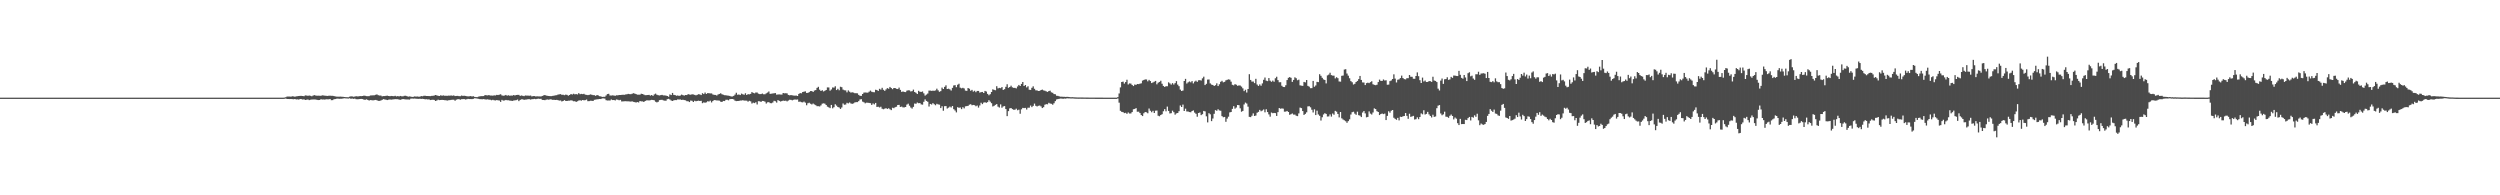 <?xml version="1.0" encoding="UTF-8"?>
<svg xmlns="http://www.w3.org/2000/svg" width="1920" height="150">
  <path d="M0 75.000h1v1.000H0zM1 75.000h1v1.000H1zM2 75.000h1v1.000H2zM3 75.000h1v1.000H3zM4 75.000h1v1.000H4zM5 75.000h1v1.000H5zM6 75.000h1v1.000H6zM7 75.000h1v1.000H7zM8 75.000h1v1.000H8zM9 75.000h1v1.000H9zM10 75.000h1v1.000H10zM11 75.000h1v1.000H11zM12 75.000h1v1.000H12zM13 75.000h1v1.000H13zM14 75.000h1v1.000H14zM15 75.000h1v1.000H15zM16 75.000h1v1.000H16zM17 75.000h1v1.000H17zM18 75.000h1v1.000H18zM19 75.000h1v1.000H19zM20 75.000h1v1.000H20zM21 75.000h1v1.000H21zM22 75.000h1v1.000H22zM23 75.000h1v1.000H23zM24 75.000h1v1.000H24zM25 75.000h1v1.000H25zM26 75.000h1v1.000H26zM27 75.000h1v1.000H27zM28 75.000h1v1.000H28zM29 75.000h1v1.000H29zM30 75.000h1v1.000H30zM31 75.000h1v1.000H31zM32 75.000h1v1.000H32zM33 75.000h1v1.000H33zM34 75.000h1v1.000H34zM35 75.000h1v1.000H35zM36 75.000h1v1.000H36zM37 75.000h1v1.000H37zM38 75.000h1v1.000H38zM39 75.000h1v1.000H39zM40 75.000h1v1.000H40zM41 75.000h1v1.000H41zM42 75.000h1v1.000H42zM43 75.000h1v1.000H43zM44 75.000h1v1.000H44zM45 75.000h1v1.000H45zM46 75.000h1v1.000H46zM47 75.000h1v1.000H47zM48 75.000h1v1.000H48zM49 75.000h1v1.000H49zM50 75.000h1v1.000H50zM51 75.000h1v1.000H51zM52 75.000h1v1.000H52zM53 75.000h1v1.000H53zM54 75.000h1v1.000H54zM55 75.000h1v1.000H55zM56 75.000h1v1.000H56zM57 75.000h1v1.000H57zM58 75.000h1v1.000H58zM59 75.000h1v1.000H59zM60 75.000h1v1.000H60zM61 75.000h1v1.000H61zM62 75.000h1v1.000H62zM63 75.000h1v1.000H63zM64 75.000h1v1.000H64zM65 75.000h1v1.000H65zM66 75.000h1v1.000H66zM67 75.000h1v1.000H67zM68 75.000h1v1.000H68zM69 75.000h1v1.000H69zM70 75.000h1v1.000H70zM71 75.000h1v1.000H71zM72 75.000h1v1.000H72zM73 75.000h1v1.000H73zM74 75.000h1v1.000H74zM75 75.000h1v1.000H75zM76 75.000h1v1.000H76zM77 75.000h1v1.000H77zM78 75.000h1v1.000H78zM79 75.000h1v1.000H79zM80 75.000h1v1.000H80zM81 75.000h1v1.000H81zM82 75.000h1v1.000H82zM83 75.000h1v1.000H83zM84 75.000h1v1.000H84zM85 75.000h1v1.000H85zM86 75.000h1v1.000H86zM87 75.000h1v1.000H87zM88 75.000h1v1.000H88zM89 75.000h1v1.000H89zM90 75.000h1v1.000H90zM91 75.000h1v1.000H91zM92 75.000h1v1.000H92zM93 75.000h1v1.000H93zM94 75.000h1v1.000H94zM95 75.000h1v1.000H95zM96 75.000h1v1.000H96zM97 75.000h1v1.000H97zM98 75.000h1v1.000H98zM99 75.000h1v1.000H99zM100 75.000h1v1.000H100zM101 75.000h1v1.000H101zM102 75.000h1v1.000H102zM103 75.000h1v1.000H103zM104 75.000h1v1.000H104zM105 75.000h1v1.000H105zM106 75.000h1v1.000H106zM107 75.000h1v1.000H107zM108 75.000h1v1.000H108zM109 75.000h1v1.000H109zM110 75.000h1v1.000H110zM111 75.000h1v1.000H111zM112 75.000h1v1.000H112zM113 75.000h1v1.000H113zM114 75.000h1v1.000H114zM115 75.000h1v1.000H115zM116 75.000h1v1.000H116zM117 75.000h1v1.000H117zM118 75.000h1v1.000H118zM119 75.000h1v1.000H119zM120 75.000h1v1.000H120zM121 75.000h1v1.000H121zM122 75.000h1v1.000H122zM123 75.000h1v1.000H123zM124 75.000h1v1.000H124zM125 75.000h1v1.000H125zM126 75.000h1v1.000H126zM127 75.000h1v1.000H127zM128 75.000h1v1.000H128zM129 75.000h1v1.000H129zM130 75.000h1v1.000H130zM131 75.000h1v1.000H131zM132 75.000h1v1.000H132zM133 75.000h1v1.000H133zM134 75.000h1v1.000H134zM135 75.000h1v1.000H135zM136 75.000h1v1.000H136zM137 75.000h1v1.000H137zM138 75.000h1v1.000H138zM139 75.000h1v1.000H139zM140 75.000h1v1.000H140zM141 75.000h1v1.000H141zM142 75.000h1v1.000H142zM143 75.000h1v1.000H143zM144 75.000h1v1.000H144zM145 75.000h1v1.000H145zM146 75.000h1v1.000H146zM147 75.000h1v1.000H147zM148 75.000h1v1.000H148zM149 75.000h1v1.000H149zM150 75.000h1v1.000H150zM151 75.000h1v1.000H151zM152 75.000h1v1.000H152zM153 75.000h1v1.000H153zM154 75.000h1v1.000H154zM155 75.000h1v1.000H155zM156 75.000h1v1.000H156zM157 75.000h1v1.000H157zM158 75.000h1v1.000H158zM159 75.000h1v1.000H159zM160 75.000h1v1.000H160zM161 75.000h1v1.000H161zM162 75.000h1v1.000H162zM163 75.000h1v1.000H163zM164 75.000h1v1.000H164zM165 75.000h1v1.000H165zM166 75.000h1v1.000H166zM167 75.000h1v1.000H167zM168 75.000h1v1.000H168zM169 75.000h1v1.000H169zM170 75.000h1v1.000H170zM171 75.000h1v1.000H171zM172 75.000h1v1.000H172zM173 75.000h1v1.000H173zM174 75.000h1v1.000H174zM175 75.000h1v1.000H175zM176 75.000h1v1.000H176zM177 75.000h1v1.000H177zM178 75.000h1v1.000H178zM179 75.000h1v1.000H179zM180 75.000h1v1.000H180zM181 75.000h1v1.000H181zM182 75.000h1v1.000H182zM183 75.000h1v1.000H183zM184 75.000h1v1.000H184zM185 75.000h1v1.000H185zM186 75.000h1v1.000H186zM187 75.000h1v1.000H187zM188 75.000h1v1.000H188zM189 75.000h1v1.000H189zM190 75.000h1v1.000H190zM191 75.000h1v1.000H191zM192 75.000h1v1.000H192zM193 75.000h1v1.000H193zM194 75.000h1v1.000H194zM195 75.000h1v1.000H195zM196 75.000h1v1.000H196zM197 75.000h1v1.000H197zM198 75.000h1v1.000H198zM199 75.000h1v1.000H199zM200 75.000h1v1.000H200zM201 75.000h1v1.000H201zM202 75.000h1v1.000H202zM203 75.000h1v1.000H203zM204 75.000h1v1.000H204zM205 75.000h1v1.000H205zM206 75.000h1v1.000H206zM207 75.000h1v1.000H207zM208 75.000h1v1.000H208zM209 75.000h1v1.000H209zM210 75.000h1v1.000H210zM211 75.000h1v1.000H211zM212 75.000h1v1.000H212zM213 75.000h1v1.000H213zM214 75.000h1v1.000H214zM215 75.000h1v1.000H215zM216 75.000h1v1.000H216zM217 74.986h1v1.000H217zM218 74.900h1v1.000H218zM219 74.665h1v1.000H219zM220 74.128h1v1.915H220zM221 74.121h1v1.904H221zM222 74.146h1v1.931H222zM223 74.265h1v1.745H223zM224 73.941h1v2.197H224zM225 74.024h1v2.231H225zM226 74.270h1v1.784H226zM227 73.997h1v2.379H227zM228 73.905h1v2.395H228zM229 73.709h1v2.763H229zM230 73.609h1v2.447H230zM231 73.611h1v2.507H231zM232 73.712h1v2.708H232zM233 73.887h1v2.401H233zM234 73.246h1v3.558H234zM235 73.385h1v3.187H235zM236 73.553h1v2.812H236zM237 73.350h1v3.552H237zM238 73.579h1v3.017H238zM239 73.908h1v2.525H239zM240 73.380h1v3.017H240zM241 73.075h1v3.339H241zM242 73.380h1v3.042H242zM243 73.547h1v3.168H243zM244 73.466h1v3.387H244zM245 73.509h1v3.308H245zM246 73.567h1v2.624H246zM247 73.207h1v3.251H247zM248 73.316h1v3.050H248zM249 73.453h1v3.021H249zM250 73.569h1v2.649H250zM251 73.684h1v2.614H251zM252 73.540h1v2.731H252zM253 73.498h1v2.554H253zM254 73.550h1v3.407H254zM255 73.553h1v3.345H255zM256 73.755h1v2.458H256zM257 74.058h1v2.013H257zM258 74.182h1v1.623H258zM259 74.262h1v1.452H259zM260 74.231h1v1.636H260zM261 74.196h1v1.615H261zM262 74.268h1v1.565H262zM263 74.357h1v1.268H263zM264 74.490h1v1.000H264zM265 74.593h1v1.000H265zM266 74.645h1v1.000H266zM267 74.713h1v1.000H267zM268 74.243h1v1.241H268zM269 73.984h1v1.913H269zM270 74.026h1v1.624H270zM271 74.273h1v1.645H271zM272 74.153h1v1.577H272zM273 73.900h1v2.297H273zM274 74.010h1v2.231H274zM275 73.986h1v2.178H275zM276 73.770h1v2.271H276zM277 73.850h1v2.105H277zM278 73.729h1v2.342H278zM279 73.402h1v3.139H279zM280 73.565h1v3.066H280zM281 73.840h1v2.462H281zM282 73.875h1v2.860H282zM283 73.807h1v3.396H283zM284 73.298h1v3.534H284zM285 73.283h1v3.682H285zM286 73.223h1v3.892H286zM287 73.147h1v3.768H287zM288 72.788h1v3.979H288zM289 72.516h1v4.502H289zM290 73.115h1v4.369H290zM291 73.350h1v4.136H291zM292 73.368h1v3.851H292zM293 73.970h1v2.723H293zM294 73.781h1v2.376H294zM295 73.795h1v2.601H295zM296 73.577h1v3.041H296zM297 73.462h1v3.372H297zM298 73.719h1v2.833H298zM299 73.897h1v2.473H299zM300 73.670h1v2.880H300zM301 73.785h1v2.598H301zM302 73.879h1v2.389H302zM303 73.564h1v2.567H303zM304 74.009h1v2.181H304zM305 73.757h1v2.406H305zM306 74.045h1v2.436H306zM307 73.695h1v2.938H307zM308 73.948h1v2.377H308zM309 73.973h1v2.063H309zM310 73.590h1v2.659H310zM311 73.519h1v2.834H311zM312 73.805h1v2.590H312zM313 74.245h1v2.156H313zM314 74.052h1v2.439H314zM315 74.206h1v1.563H315zM316 74.463h1v1.196H316zM317 74.350h1v1.408H317zM318 74.012h1v1.679H318zM319 74.191h1v1.651H319zM320 74.070h1v1.791H320zM321 74.228h1v1.701H321zM322 74.236h1v1.607H322zM323 73.785h1v2.219H323zM324 73.936h1v1.959H324zM325 73.579h1v2.474H325zM326 73.537h1v2.736H326zM327 73.705h1v2.458H327zM328 73.731h1v2.658H328zM329 73.763h1v2.516H329zM330 73.855h1v3.001H330zM331 73.637h1v3.054H331zM332 73.566h1v3.047H332zM333 73.345h1v3.401H333zM334 72.960h1v4.583H334zM335 73.253h1v3.917H335zM336 73.552h1v3.013H336zM337 73.738h1v3.171H337zM338 73.156h1v3.650H338zM339 73.518h1v3.158H339zM340 73.246h1v3.558H340zM341 73.504h1v3.454H341zM342 73.524h1v3.500H342zM343 73.554h1v3.727H343zM344 73.440h1v3.540H344zM345 73.470h1v3.456H345zM346 73.312h1v3.369H346zM347 73.522h1v3.054H347zM348 73.259h1v3.336H348zM349 73.793h1v3.555H349zM350 73.657h1v2.865H350zM351 73.623h1v2.625H351zM352 73.818h1v2.310H352zM353 73.878h1v2.741H353zM354 73.374h1v2.835H354zM355 73.647h1v2.493H355zM356 73.531h1v2.577H356zM357 73.683h1v2.757H357zM358 73.883h1v2.375H358zM359 74.025h1v1.905H359zM360 73.908h1v2.156H360zM361 73.773h1v2.333H361zM362 74.066h1v2.072H362zM363 73.893h1v2.039H363zM364 74.396h1v1.073H364zM365 74.523h1v1.000H365zM366 74.585h1v1.121H366zM367 74.194h1v1.681H367zM368 73.994h1v2.159H368zM369 73.836h1v2.368H369zM370 73.809h1v2.422H370zM371 73.798h1v2.299H371zM372 73.028h1v3.298H372zM373 73.150h1v3.283H373zM374 73.279h1v3.008H374zM375 73.034h1v3.487H375zM376 73.393h1v3.218H376zM377 73.348h1v3.660H377zM378 73.490h1v3.143H378zM379 73.223h1v3.776H379zM380 73.297h1v3.859H380zM381 72.879h1v3.996H381zM382 72.995h1v4.078H382zM383 72.705h1v4.496H383zM384 72.392h1v5.832H384zM385 73.246h1v3.476H385zM386 73.505h1v3.734H386zM387 73.345h1v3.815H387zM388 72.924h1v3.804H388zM389 73.475h1v3.519H389zM390 73.154h1v3.851H390zM391 73.528h1v3.725H391zM392 73.354h1v4.013H392zM393 73.439h1v4.059H393zM394 73.036h1v4.179H394zM395 73.324h1v3.746H395zM396 72.968h1v3.942H396zM397 72.883h1v3.539H397zM398 72.838h1v4.836H398zM399 73.645h1v3.084H399zM400 73.341h1v2.970H400zM401 73.598h1v2.687H401zM402 73.832h1v2.853H402zM403 73.320h1v3.182H403zM404 73.401h1v3.028H404zM405 73.426h1v2.755H405zM406 73.539h1v2.630H406zM407 73.356h1v3.116H407zM408 74.044h1v2.145H408zM409 73.780h1v2.336H409zM410 73.756h1v2.188H410zM411 74.080h1v2.111H411zM412 73.941h1v2.013H412zM413 74.056h1v1.726H413zM414 74.041h1v1.887H414zM415 74.087h1v1.771H415zM416 73.660h1v3.082H416zM417 73.284h1v3.504H417zM418 72.976h1v3.957H418zM419 73.437h1v3.106H419zM420 73.550h1v2.857H420zM421 73.709h1v2.866H421zM422 73.819h1v2.438H422zM423 73.841h1v2.529H423zM424 73.607h1v3.086H424zM425 73.495h1v3.160H425zM426 73.202h1v3.588H426zM427 73.123h1v3.577H427zM428 72.633h1v4.266H428zM429 72.424h1v4.836H429zM430 72.287h1v4.877H430zM431 72.786h1v5.160H431zM432 72.772h1v4.806H432zM433 73.097h1v3.808H433zM434 72.663h1v4.845H434zM435 72.876h1v4.675H435zM436 73.451h1v3.859H436zM437 72.949h1v4.363H437zM438 72.169h1v4.848H438zM439 72.614h1v4.630H439zM440 72.011h1v5.773H440zM441 72.439h1v5.299H441zM442 72.258h1v6.046H442zM443 72.548h1v5.241H443zM444 71.518h1v5.702H444zM445 72.349h1v4.646H445zM446 72.107h1v5.181H446zM447 72.288h1v4.525H447zM448 72.029h1v5.024H448zM449 72.694h1v4.218H449zM450 72.849h1v3.612H450zM451 73.082h1v4.616H451zM452 72.872h1v4.805H452zM453 72.502h1v4.851H453zM454 72.770h1v4.656H454zM455 73.079h1v4.482H455zM456 73.122h1v3.523H456zM457 73.619h1v2.857H457zM458 72.983h1v3.307H458zM459 73.302h1v2.891H459zM460 73.864h1v2.189H460zM461 74.055h1v2.022H461zM462 74.454h1v1.106H462zM463 74.363h1v1.201H463zM464 74.350h1v1.381H464zM465 73.336h1v3.633H465zM466 72.222h1v5.010H466zM467 72.058h1v5.100H467zM468 73.312h1v3.902H468zM469 73.352h1v3.032H469zM470 73.222h1v3.636H470zM471 73.352h1v3.426H471zM472 73.553h1v3.606H472zM473 73.172h1v3.192H473zM474 73.212h1v3.390H474zM475 72.951h1v4.037H475zM476 72.974h1v3.702H476zM477 72.853h1v5.078H477zM478 72.778h1v5.100H478zM479 72.797h1v4.969H479zM480 72.573h1v5.173H480zM481 72.390h1v5.420H481zM482 72.099h1v5.728H482zM483 72.319h1v5.620H483zM484 72.332h1v5.714H484zM485 71.994h1v5.822H485zM486 71.587h1v6.631H486zM487 71.889h1v6.542H487zM488 72.228h1v6.530H488zM489 72.714h1v5.664H489zM490 72.726h1v5.969H490zM491 72.693h1v4.897H491zM492 71.974h1v5.909H492zM493 72.192h1v5.698H493zM494 72.678h1v5.654H494zM495 73.109h1v4.434H495zM496 73.059h1v4.025H496zM497 72.939h1v4.106H497zM498 72.860h1v4.307H498zM499 73.415h1v3.550H499zM500 72.950h1v3.741H500zM501 73.625h1v3.188H501zM502 72.521h1v4.526H502zM503 71.867h1v6.264H503zM504 72.779h1v5.851H504zM505 73.132h1v5.048H505zM506 73.292h1v3.587H506zM507 73.082h1v3.636H507zM508 72.862h1v3.798H508zM509 73.268h1v3.860H509zM510 73.278h1v4.027H510zM511 73.437h1v3.927H511zM512 73.728h1v2.481H512zM513 74.279h1v1.579H513zM514 72.515h1v3.911H514zM515 72.992h1v4.197H515zM516 71.373h1v6.183H516zM517 72.881h1v4.169H517zM518 73.018h1v3.850H518zM519 73.535h1v3.369H519zM520 73.296h1v3.046H520zM521 73.616h1v2.844H521zM522 73.364h1v3.021H522zM523 72.669h1v4.101H523zM524 73.039h1v3.537H524zM525 73.412h1v3.455H525zM526 72.947h1v4.122H526zM527 73.013h1v4.696H527zM528 72.278h1v5.491H528zM529 72.617h1v5.756H529zM530 72.779h1v4.423H530zM531 72.376h1v5.039H531zM532 72.545h1v5.783H532zM533 72.850h1v4.538H533zM534 73.223h1v4.535H534zM535 72.804h1v4.707H535zM536 72.356h1v4.943H536zM537 72.499h1v5.048H537zM538 72.999h1v4.409H538zM539 71.568h1v7.690H539zM540 72.228h1v6.399H540zM541 71.059h1v7.851H541zM542 72.165h1v6.403H542zM543 71.503h1v6.248H543zM544 71.579h1v6.389H544zM545 71.753h1v5.566H545zM546 71.754h1v6.923H546zM547 72.546h1v5.096H547zM548 72.880h1v3.984H548zM549 72.921h1v4.024H549zM550 73.389h1v3.788H550zM551 72.571h1v4.590H551zM552 72.131h1v5.171H552zM553 71.631h1v6.473H553zM554 72.395h1v5.923H554zM555 72.735h1v4.786H555zM556 73.127h1v4.501H556zM557 73.189h1v3.464H557zM558 73.359h1v3.252H558zM559 73.495h1v3.542H559zM560 73.656h1v2.513H560zM561 74.104h1v1.907H561zM562 74.105h1v1.911H562zM563 73.614h1v2.748H563zM564 72.652h1v4.664H564zM565 71.234h1v6.440H565zM566 72.746h1v4.811H566zM567 72.560h1v4.938H567zM568 73.027h1v4.207H568zM569 71.880h1v5.334H569zM570 72.416h1v4.536H570zM571 72.771h1v4.491H571zM572 71.619h1v5.651H572zM573 72.967h1v4.344H573zM574 72.311h1v5.766H574zM575 72.441h1v4.953H575zM576 72.086h1v5.735H576zM577 70.727h1v8.765H577zM578 71.297h1v7.569H578zM579 71.684h1v7.530H579zM580 71.020h1v7.505H580zM581 71.086h1v9.134H581zM582 71.923h1v5.810H582zM583 72.308h1v5.528H583zM584 72.247h1v6.031H584zM585 71.851h1v5.642H585zM586 72.419h1v5.204H586zM587 72.417h1v5.656H587zM588 71.668h1v7.834H588zM589 71.080h1v7.502H589zM590 70.254h1v8.195H590zM591 72.095h1v7.097H591zM592 71.923h1v7.403H592zM593 71.756h1v6.978H593zM594 71.646h1v5.784H594zM595 71.498h1v6.254H595zM596 72.686h1v6.104H596zM597 72.569h1v4.288H597zM598 72.514h1v4.976H598zM599 72.610h1v5.351H599zM600 72.635h1v4.962H600zM601 71.437h1v5.811H601zM602 71.678h1v5.784H602zM603 71.560h1v5.758H603zM604 71.754h1v6.143H604zM605 72.908h1v4.298H605zM606 73.199h1v3.378H606zM607 73.012h1v3.673H607zM608 73.198h1v3.880H608zM609 73.351h1v3.283H609zM610 73.495h1v2.893H610zM611 73.379h1v3.173H611zM612 73.747h1v2.660H612zM613 72.164h1v6.042H613zM614 71.495h1v6.539H614zM615 71.674h1v6.832H615zM616 70.634h1v7.996H616zM617 70.404h1v7.603H617zM618 70.166h1v8.679H618zM619 71.357h1v9.485H619zM620 71.311h1v8.002H620zM621 70.747h1v8.176H621zM622 69.950h1v9.711H622zM623 69.950h1v10.275H623zM624 70.586h1v8.930H624zM625 69.527h1v10.696H625zM626 69.150h1v11.634H626zM627 67.498h1v14.040H627zM628 66.659h1v14.880H628zM629 68.866h1v12.879H629zM630 69.866h1v11.058H630zM631 69.274h1v10.331H631zM632 70.256h1v9.090H632zM633 69.720h1v9.904H633zM634 69.132h1v11.514H634zM635 67.147h1v14.782H635zM636 67.166h1v15.255H636zM637 69.608h1v13.460H637zM638 68.721h1v11.885H638zM639 67.186h1v16.014H639zM640 67.288h1v15.025H640zM641 66.254h1v13.807H641zM642 69.188h1v11.934H642zM643 68.187h1v14.014H643zM644 69.308h1v13.293H644zM645 66.587h1v17.096H645zM646 66.961h1v15.555H646zM647 68.812h1v10.635H647zM648 69.303h1v11.124H648zM649 69.436h1v10.861H649zM650 70.901h1v8.028H650zM651 69.445h1v9.960H651zM652 70.407h1v8.271H652zM653 71.105h1v8.358H653zM654 70.843h1v8.910H654zM655 71.104h1v8.320H655zM656 71.556h1v7.141H656zM657 71.573h1v6.868H657zM658 71.660h1v6.794H658zM659 72.851h1v4.834H659zM660 73.580h1v2.829H660zM661 73.605h1v2.585H661zM662 72.187h1v5.848H662zM663 71.129h1v7.414H663zM664 71.038h1v8.306H664zM665 71.141h1v7.682H665zM666 71.158h1v7.760H666zM667 70.418h1v8.657H667zM668 69.580h1v9.666H668zM669 70.430h1v10.149H669zM670 70.764h1v8.692H670zM671 70.858h1v9.328H671zM672 68.921h1v10.145H672zM673 69.173h1v12.941H673zM674 69.845h1v12.126H674zM675 68.203h1v14.330H675zM676 68.827h1v13.164H676zM677 67.443h1v16.046H677zM678 68.984h1v14.936H678zM679 69.804h1v13.652H679zM680 68.665h1v14.448H680zM681 67.661h1v16.000H681zM682 68.126h1v15.035H682zM683 66.763h1v17.171H683zM684 67.643h1v16.956H684zM685 68.496h1v14.230H685zM686 67.599h1v15.498H686zM687 67.636h1v14.707H687zM688 68.185h1v13.803H688zM689 68.393h1v12.232H689zM690 67.272h1v13.251H690zM691 69.036h1v13.067H691zM692 70.536h1v11.322H692zM693 70.237h1v12.261H693zM694 70.582h1v11.921H694zM695 70.741h1v11.444H695zM696 69.645h1v10.686H696zM697 69.323h1v10.277H697zM698 69.426h1v11.757H698zM699 70.237h1v12.323H699zM700 70.015h1v13.369H700zM701 68.825h1v13.265H701zM702 70.640h1v8.896H702zM703 71.253h1v8.466H703zM704 72.179h1v6.581H704zM705 69.716h1v9.561H705zM706 70.427h1v8.718H706zM707 70.583h1v9.576H707zM708 70.255h1v10.130H708zM709 71.689h1v6.496H709zM710 73.447h1v2.886H710zM711 72.662h1v4.879H711zM712 71.851h1v6.271H712zM713 69.578h1v12.219H713zM714 69.571h1v10.250H714zM715 69.794h1v10.483H715zM716 69.627h1v9.586H716zM717 69.731h1v10.336H717zM718 69.437h1v11.392H718zM719 68.091h1v11.603H719zM720 69.356h1v10.824H720zM721 70.485h1v9.884H721zM722 69.978h1v13.024H722zM723 67.266h1v14.346H723zM724 68.365h1v16.678H724zM725 66.713h1v14.840H725zM726 65.530h1v15.933H726zM727 68.351h1v14.996H727zM728 68.112h1v14.578H728zM729 68.632h1v13.246H729zM730 69.541h1v13.014H730zM731 67.469h1v13.941H731zM732 65.644h1v18.220H732zM733 65.399h1v19.513H733zM734 66.944h1v19.366H734zM735 65.094h1v17.257H735zM736 64.302h1v18.481H736zM737 67.354h1v15.190H737zM738 67.822h1v15.998H738zM739 67.410h1v14.940H739zM740 67.926h1v15.306H740zM741 69.559h1v12.088H741zM742 69.772h1v11.713H742zM743 67.568h1v13.724H743zM744 68.134h1v12.231H744zM745 69.695h1v10.327H745zM746 68.999h1v11.849H746zM747 70.358h1v10.251H747zM748 69.705h1v11.103H748zM749 70.816h1v10.784H749zM750 69.859h1v11.194H750zM751 69.835h1v12.810H751zM752 71.103h1v9.886H752zM753 70.773h1v8.111H753zM754 70.629h1v9.354H754zM755 71.402h1v7.396H755zM756 69.855h1v8.703H756zM757 70.284h1v8.685H757zM758 72.100h1v6.345H758zM759 73.143h1v3.797H759zM760 72.345h1v5.742H760zM761 70.663h1v8.576H761zM762 68.597h1v13.183H762zM763 69.023h1v12.225H763zM764 69.300h1v11.256H764zM765 66.216h1v13.709H765zM766 67.913h1v13.993H766zM767 67.476h1v15.110H767zM768 67.725h1v12.429H768zM769 66.878h1v15.885H769zM770 69.085h1v12.686H770zM771 68.499h1v12.974H771zM772 66.644h1v17.097H772zM773 64.697h1v24.491H773zM774 67.428h1v17.913H774zM775 66.817h1v16.417H775zM776 65.787h1v17.166H776zM777 67.081h1v16.735H777zM778 67.487h1v16.805H778zM779 67.496h1v16.801H779zM780 67.878h1v15.603H780zM781 66.389h1v18.291H781zM782 65.241h1v19.003H782zM783 66.063h1v21.260H783zM784 64.453h1v19.529H784zM785 63.001h1v19.853H785zM786 66.024h1v17.006H786zM787 65.264h1v17.577H787zM788 67.123h1v16.981H788zM789 66.270h1v16.485H789zM790 68.939h1v13.759H790zM791 69.081h1v11.949H791zM792 67.414h1v14.855H792zM793 66.284h1v15.014H793zM794 68.184h1v11.390H794zM795 69.389h1v11.846H795zM796 69.419h1v12.366H796zM797 69.903h1v11.347H797zM798 69.778h1v11.250H798zM799 69.130h1v12.571H799zM800 68.814h1v14.164H800zM801 69.408h1v12.927H801zM802 69.704h1v10.713H802zM803 70.130h1v9.855H803zM804 70.587h1v9.562H804zM805 69.925h1v9.050H805zM806 69.641h1v9.864H806zM807 70.909h1v8.821H807zM808 71.279h1v9.136H808zM809 72.220h1v7.072H809zM810 72.386h1v5.277H810zM811 73.529h1v2.885H811zM812 73.609h1v2.467H812zM813 73.986h1v1.898H813zM814 74.235h1v1.453H814zM815 74.237h1v1.495H815zM816 74.359h1v1.498H816zM817 74.353h1v1.317H817zM818 74.426h1v1.327H818zM819 74.327h1v1.159H819zM820 74.422h1v1.130H820zM821 74.562h1v1.000H821zM822 74.699h1v1.000H822zM823 74.614h1v1.000H823zM824 74.686h1v1.000H824zM825 74.764h1v1.000H825zM826 74.805h1v1.000H826zM827 74.830h1v1.000H827zM828 74.856h1v1.000H828zM829 74.833h1v1.000H829zM830 74.877h1v1.000H830zM831 74.872h1v1.000H831zM832 74.879h1v1.000H832zM833 74.897h1v1.000H833zM834 74.913h1v1.000H834zM835 74.924h1v1.000H835zM836 74.945h1v1.000H836zM837 74.940h1v1.000H837zM838 74.948h1v1.000H838zM839 74.946h1v1.000H839zM840 74.953h1v1.000H840zM841 74.959h1v1.000H841zM842 74.959h1v1.000H842zM843 74.967h1v1.000H843zM844 74.969h1v1.000H844zM845 74.977h1v1.000H845zM846 74.978h1v1.000H846zM847 74.986h1v1.000H847zM848 74.989h1v1.000H848zM849 74.987h1v1.000H849zM850 74.993h1v1.000H850zM851 74.992h1v1.000H851zM852 74.992h1v1.000H852zM853 74.993h1v1.000H853zM854 74.995h1v1.000H854zM855 74.995h1v1.000H855zM856 74.995h1v1.000H856zM857 74.996h1v1.000H857zM858 74.609h1v1.000H858zM859 71.796h1v7.076H859zM860 67.113h1v18.006H860zM861 62.965h1v22.953H861zM862 62.651h1v23.464H862zM863 64.222h1v22.655H863zM864 63.007h1v23.605H864zM865 61.213h1v26.213H865zM866 64.861h1v21.501H866zM867 64.073h1v23.133H867zM868 64.205h1v22.960H868zM869 65.232h1v20.839H869zM870 66.123h1v17.777H870zM871 64.898h1v18.742H871zM872 65.187h1v17.865H872zM873 64.520h1v21.304H873zM874 64.609h1v21.147H874zM875 64.271h1v22.571H875zM876 63.977h1v24.411H876zM877 61.904h1v27.238H877zM878 61.400h1v25.588H878zM879 60.994h1v25.039H879zM880 61.050h1v25.237H880zM881 62.444h1v24.541H881zM882 61.325h1v22.019H882zM883 62.234h1v22.797H883zM884 63.801h1v22.425H884zM885 63.303h1v21.804H885zM886 62.707h1v24.092H886zM887 62.138h1v22.867H887zM888 64.789h1v20.122H888zM889 63.489h1v25.407H889zM890 62.923h1v26.347H890zM891 62.004h1v26.322H891zM892 64.315h1v23.411H892zM893 65.997h1v19.450H893zM894 66.775h1v17.040H894zM895 66.220h1v19.294H895zM896 66.236h1v15.622H896zM897 63.251h1v21.931H897zM898 64.066h1v23.059H898zM899 64.969h1v21.963H899zM900 63.869h1v21.107H900zM901 64.924h1v21.252H901zM902 63.861h1v24.193H902zM903 62.290h1v24.823H903zM904 64.992h1v21.800H904zM905 66.202h1v19.204H905zM906 68.795h1v12.199H906zM907 69.899h1v12.263H907zM908 69.543h1v10.780H908zM909 62.214h1v23.033H909zM910 60.582h1v22.889H910zM911 64.152h1v21.436H911zM912 63.227h1v22.432H912zM913 62.586h1v23.492H913zM914 63.230h1v22.995H914zM915 62.236h1v23.038H915zM916 64.040h1v20.738H916zM917 62.651h1v23.803H917zM918 61.977h1v25.408H918zM919 62.889h1v26.766H919zM920 61.662h1v25.100H920zM921 61.523h1v24.868H921zM922 61.836h1v26.595H922zM923 60.151h1v27.548H923zM924 58.889h1v26.292H924zM925 65.333h1v20.196H925zM926 64.344h1v24.991H926zM927 61.118h1v32.859H927zM928 61.012h1v25.935H928zM929 64.031h1v23.792H929zM930 64.986h1v28.057H930zM931 65.274h1v25.785H931zM932 66.054h1v21.351H932zM933 65.412h1v19.158H933zM934 64.015h1v21.056H934zM935 66.079h1v17.840H935zM936 64.714h1v20.130H936zM937 62.841h1v22.191H937zM938 62.058h1v27.152H938zM939 63.243h1v26.792H939zM940 62.897h1v26.918H940zM941 61.720h1v31.821H941zM942 61.275h1v29.806H942zM943 60.947h1v28.640H943zM944 61.179h1v25.161H944zM945 62.713h1v23.325H945zM946 65.132h1v18.481H946zM947 65.555h1v16.023H947zM948 64.628h1v18.833H948zM949 65.074h1v17.488H949zM950 65.911h1v14.739H950zM951 65.583h1v15.195H951zM952 65.705h1v17.506H952zM953 66.518h1v19.287H953zM954 67.846h1v17.364H954zM955 69.976h1v10.270H955zM956 68.898h1v9.924H956zM957 71.041h1v8.493H957zM958 68.367h1v13.570H958zM959 56.976h1v32.797H959zM960 61.377h1v28.562H960zM961 62.658h1v26.242H961zM962 62.611h1v24.484H962zM963 63.847h1v25.248H963zM964 60.503h1v28.217H964zM965 64.903h1v21.695H965zM966 66.009h1v19.911H966zM967 64.817h1v19.536H967zM968 65.837h1v19.607H968zM969 64.066h1v20.850H969zM970 61.264h1v22.792H970zM971 59.563h1v26.704H971zM972 61.936h1v21.969H972zM973 62.303h1v23.783H973zM974 59.935h1v27.933H974zM975 61.970h1v27.620H975zM976 62.803h1v23.613H976zM977 61.908h1v25.029H977zM978 62.766h1v23.991H978zM979 60.098h1v26.776H979zM980 58.922h1v30.115H980zM981 61.563h1v24.563H981zM982 63.160h1v19.851H982zM983 63.132h1v20.369H983zM984 65.861h1v17.405H984zM985 66.755h1v16.709H985zM986 66.870h1v18.899H986zM987 65.486h1v20.224H987zM988 61.468h1v23.708H988zM989 59.739h1v26.282H989zM990 59.189h1v29.002H990zM991 59.776h1v27.905H991zM992 62.865h1v24.273H992zM993 61.412h1v26.580H993zM994 59.382h1v28.628H994zM995 60.098h1v28.767H995zM996 61.626h1v27.579H996zM997 61.164h1v25.907H997zM998 65.526h1v17.109H998zM999 65.795h1v17.226H999zM1000 65.964h1v19.322H1000zM1001 62.943h1v25.338H1001zM1002 63.302h1v24.158H1002zM1003 61.454h1v24.807H1003zM1004 65.953h1v15.753H1004zM1005 66.547h1v15.006H1005zM1006 67.734h1v14.675H1006zM1007 67.683h1v16.578H1007zM1008 62.139h1v24.217H1008zM1009 66.622h1v17.367H1009zM1010 65.641h1v22.751H1010zM1011 62.853h1v22.143H1011zM1012 63.064h1v24.836H1012zM1013 56.979h1v31.932H1013zM1014 58.214h1v34.378H1014zM1015 59.730h1v30.332H1015zM1016 60.976h1v26.949H1016zM1017 61.448h1v25.475H1017zM1018 64.035h1v23.487H1018zM1019 57.890h1v31.584H1019zM1020 57.291h1v32.084H1020zM1021 55.859h1v32.020H1021zM1022 57.688h1v31.839H1022zM1023 58.084h1v29.111H1023zM1024 58.117h1v29.982H1024zM1025 60.189h1v24.961H1025zM1026 59.306h1v26.464H1026zM1027 60.038h1v27.458H1027zM1028 62.558h1v27.627H1028zM1029 62.712h1v23.308H1029zM1030 58.190h1v32.705H1030zM1031 58.023h1v33.802H1031zM1032 53.393h1v39.037H1032zM1033 53.121h1v39.997H1033zM1034 56.481h1v37.828H1034zM1035 58.114h1v34.926H1035zM1036 60.083h1v31.558H1036zM1037 62.332h1v25.649H1037zM1038 63.158h1v23.031H1038zM1039 64.899h1v20.926H1039zM1040 64.374h1v22.916H1040zM1041 62.977h1v25.203H1041zM1042 62.151h1v23.593H1042zM1043 60.767h1v27.692H1043zM1044 58.307h1v30.546H1044zM1045 61.368h1v28.549H1045zM1046 63.285h1v23.127H1046zM1047 63.373h1v21.901H1047zM1048 65.354h1v21.715H1048zM1049 63.847h1v26.286H1049zM1050 63.511h1v26.291H1050zM1051 63.871h1v21.683H1051zM1052 63.103h1v24.139H1052zM1053 62.414h1v25.537H1053zM1054 64.706h1v21.642H1054zM1055 65.160h1v18.083H1055zM1056 65.420h1v18.363H1056zM1057 65.097h1v20.327H1057zM1058 63.049h1v22.981H1058zM1059 61.157h1v27.208H1059zM1060 62.104h1v25.468H1060zM1061 62.147h1v25.054H1061zM1062 61.009h1v26.629H1062zM1063 61.792h1v25.456H1063zM1064 61.624h1v30.576H1064zM1065 65.081h1v23.882H1065zM1066 64.956h1v20.517H1066zM1067 62.306h1v24.240H1067zM1068 61.810h1v23.223H1068zM1069 60.678h1v23.788H1069zM1070 57.111h1v33.296H1070zM1071 60.354h1v30.945H1071zM1072 63.330h1v28.652H1072zM1073 61.227h1v29.317H1073zM1074 60.908h1v31.534H1074zM1075 59.976h1v29.651H1075zM1076 58.056h1v31.789H1076zM1077 59.972h1v29.326H1077zM1078 60.775h1v28.289H1078zM1079 61.002h1v25.800H1079zM1080 60.077h1v28.887H1080zM1081 60.081h1v31.141H1081zM1082 57.589h1v29.778H1082zM1083 58.956h1v30.803H1083zM1084 59.002h1v30.409H1084zM1085 60.489h1v28.507H1085zM1086 60.524h1v31.276H1086zM1087 58.384h1v33.182H1087zM1088 55.627h1v34.486H1088zM1089 58.501h1v33.021H1089zM1090 61.578h1v28.271H1090zM1091 63.731h1v23.348H1091zM1092 59.589h1v28.229H1092zM1093 62.541h1v22.156H1093zM1094 61.860h1v26.081H1094zM1095 62.997h1v24.455H1095zM1096 62.913h1v23.020H1096zM1097 62.236h1v25.611H1097zM1098 62.373h1v26.679H1098zM1099 62.872h1v27.343H1099zM1100 58.908h1v29.232H1100zM1101 61.854h1v27.907H1101zM1102 62.144h1v27.301H1102zM1103 63.017h1v20.096H1103zM1104 68.073h1v13.103H1104zM1105 69.494h1v11.172H1105zM1106 61.902h1v25.236H1106zM1107 60.339h1v28.164H1107zM1108 64.401h1v23.409H1108zM1109 60.860h1v24.896H1109zM1110 60.734h1v28.867H1110zM1111 59.338h1v30.410H1111zM1112 61.340h1v29.155H1112zM1113 60.999h1v27.921H1113zM1114 59.024h1v28.942H1114zM1115 59.790h1v29.284H1115zM1116 57.998h1v33.713H1116zM1117 58.085h1v32.160H1117zM1118 58.325h1v32.805H1118zM1119 58.397h1v36.236H1119zM1120 54.439h1v41.617H1120zM1121 57.463h1v33.824H1121zM1122 59.794h1v35.535H1122zM1123 60.433h1v34.815H1123zM1124 57.616h1v37.690H1124zM1125 59.496h1v32.497H1125zM1126 62.254h1v29.943H1126zM1127 56.199h1v34.529H1127zM1128 55.525h1v34.293H1128zM1129 58.641h1v33.897H1129zM1130 58.121h1v31.664H1130zM1131 60.323h1v30.023H1131zM1132 61.293h1v27.307H1132zM1133 57.047h1v32.649H1133zM1134 57.022h1v30.303H1134zM1135 55.083h1v37.351H1135zM1136 57.498h1v38.668H1136zM1137 56.459h1v38.388H1137zM1138 56.374h1v39.228H1138zM1139 56.229h1v39.673H1139zM1140 56.615h1v38.642H1140zM1141 59.935h1v33.734H1141zM1142 55.234h1v33.737H1142zM1143 59.881h1v27.615H1143zM1144 62.839h1v20.951H1144zM1145 63.078h1v21.949H1145zM1146 62.324h1v23.618H1146zM1147 63.237h1v20.951H1147zM1148 60.165h1v27.036H1148zM1149 62.491h1v24.965H1149zM1150 63.106h1v25.518H1150zM1151 63.139h1v25.828H1151zM1152 64.611h1v20.378H1152zM1153 67.633h1v12.908H1153zM1154 68.220h1v11.598H1154zM1155 67.851h1v14.993H1155zM1156 55.681h1v34.555H1156zM1157 58.403h1v32.225H1157zM1158 61.279h1v29.996H1158zM1159 61.760h1v27.328H1159zM1160 60.875h1v31.730H1160zM1161 58.437h1v33.824H1161zM1162 56.725h1v35.051H1162zM1163 60.966h1v30.168H1163zM1164 64.529h1v23.936H1164zM1165 60.682h1v29.213H1165zM1166 61.374h1v25.177H1166zM1167 59.719h1v29.734H1167zM1168 56.818h1v34.966H1168zM1169 58.062h1v30.102H1169zM1170 55.822h1v33.362H1170zM1171 58.741h1v34.206H1171zM1172 57.319h1v34.154H1172zM1173 60.299h1v29.041H1173zM1174 58.078h1v31.563H1174zM1175 60.102h1v31.326H1175zM1176 55.723h1v38.057H1176zM1177 54.818h1v40.221H1177zM1178 59.269h1v32.943H1178zM1179 60.416h1v29.182H1179zM1180 59.327h1v27.425H1180zM1181 59.396h1v28.793H1181zM1182 62.845h1v23.345H1182zM1183 62.318h1v26.677H1183zM1184 63.017h1v25.015H1184zM1185 59.647h1v29.145H1185zM1186 59.050h1v30.556H1186zM1187 56.460h1v33.582H1187zM1188 56.184h1v35.233H1188zM1189 58.369h1v34.046H1189zM1190 57.175h1v34.060H1190zM1191 58.825h1v33.327H1191zM1192 56.869h1v36.978H1192zM1193 57.143h1v37.075H1193zM1194 56.600h1v34.252H1194zM1195 61.751h1v26.565H1195zM1196 66.799h1v20.911H1196zM1197 63.878h1v24.052H1197zM1198 57.192h1v34.341H1198zM1199 61.755h1v28.644H1199zM1200 61.295h1v25.815H1200zM1201 62.495h1v20.282H1201zM1202 65.809h1v17.685H1202zM1203 66.997h1v15.753H1203zM1204 66.671h1v17.441H1204zM1205 61.118h1v25.525H1205zM1206 64.283h1v22.582H1206zM1207 63.201h1v26.023H1207zM1208 59.421h1v29.741H1208zM1209 61.794h1v30.551H1209zM1210 56.890h1v33.745H1210zM1211 53.914h1v42.680H1211zM1212 58.702h1v35.629H1212zM1213 59.157h1v31.204H1213zM1214 60.465h1v28.371H1214zM1215 62.133h1v25.743H1215zM1216 56.156h1v35.372H1216zM1217 52.416h1v42.005H1217zM1218 52.588h1v41.275H1218zM1219 51.233h1v41.619H1219zM1220 53.663h1v38.812H1220zM1221 52.654h1v42.713H1221zM1222 55.702h1v35.194H1222zM1223 55.343h1v36.800H1223zM1224 55.215h1v40.476H1224zM1225 58.076h1v41.026H1225zM1226 54.694h1v41.342H1226zM1227 55.375h1v41.750H1227zM1228 51.189h1v45.510H1228zM1229 53.990h1v41.055H1229zM1230 46.088h1v49.867H1230zM1231 52.751h1v46.163H1231zM1232 55.873h1v42.448H1232zM1233 56.177h1v40.629H1233zM1234 54.882h1v40.597H1234zM1235 56.006h1v38.910H1235zM1236 58.901h1v32.634H1236zM1237 61.974h1v28.391H1237zM1238 60.674h1v28.856H1238zM1239 60.075h1v28.004H1239zM1240 57.442h1v30.051H1240zM1241 55.098h1v36.001H1241zM1242 58.444h1v31.336H1242zM1243 61.589h1v25.195H1243zM1244 58.780h1v28.051H1244zM1245 63.198h1v24.164H1245zM1246 62.534h1v26.826H1246zM1247 62.270h1v29.147H1247zM1248 61.092h1v26.602H1248zM1249 62.034h1v25.283H1249zM1250 57.516h1v31.857H1250zM1251 60.046h1v30.193H1251zM1252 58.751h1v30.808H1252zM1253 64.019h1v22.282H1253zM1254 60.793h1v29.785H1254zM1255 58.568h1v33.080H1255zM1256 60.187h1v32.506H1256zM1257 55.338h1v37.993H1257zM1258 56.077h1v37.170H1258zM1259 57.651h1v38.898H1259zM1260 58.435h1v35.164H1260zM1261 58.829h1v33.701H1261zM1262 60.924h1v30.208H1262zM1263 61.965h1v27.195H1263zM1264 57.641h1v32.337H1264zM1265 57.703h1v35.402H1265zM1266 57.212h1v38.873H1266zM1267 59.309h1v33.611H1267zM1268 58.287h1v34.140H1268zM1269 61.607h1v25.619H1269zM1270 53.226h1v42.294H1270zM1271 53.546h1v46.456H1271zM1272 54.807h1v41.905H1272zM1273 57.230h1v34.067H1273zM1274 55.919h1v38.175H1274zM1275 53.539h1v40.760H1275zM1276 57.062h1v37.913H1276zM1277 59.255h1v28.969H1277zM1278 57.563h1v33.701H1278zM1279 55.896h1v37.490H1279zM1280 59.361h1v30.618H1280zM1281 57.471h1v34.893H1281zM1282 57.735h1v35.117H1282zM1283 56.277h1v33.531H1283zM1284 59.534h1v34.402H1284zM1285 56.574h1v38.422H1285zM1286 56.682h1v35.932H1286zM1287 62.530h1v29.096H1287zM1288 64.197h1v24.095H1288zM1289 62.547h1v24.860H1289zM1290 60.945h1v25.249H1290zM1291 61.626h1v29.027H1291zM1292 60.367h1v30.426H1292zM1293 55.993h1v37.285H1293zM1294 59.166h1v32.923H1294zM1295 60.385h1v28.818H1295zM1296 61.993h1v28.020H1296zM1297 60.055h1v30.523H1297zM1298 61.015h1v30.354H1298zM1299 61.901h1v27.918H1299zM1300 65.404h1v20.162H1300zM1301 66.377h1v18.004H1301zM1302 66.389h1v16.082H1302zM1303 62.977h1v24.129H1303zM1304 58.450h1v31.299H1304zM1305 60.483h1v33.664H1305zM1306 58.902h1v30.942H1306zM1307 59.911h1v27.565H1307zM1308 61.610h1v28.362H1308zM1309 55.570h1v35.801H1309zM1310 51.800h1v38.421H1310zM1311 56.546h1v35.208H1311zM1312 54.020h1v40.798H1312zM1313 52.393h1v46.922H1313zM1314 54.305h1v41.713H1314zM1315 55.491h1v35.023H1315zM1316 57.145h1v34.256H1316zM1317 53.329h1v41.496H1317zM1318 45.870h1v48.137H1318zM1319 55.213h1v37.261H1319zM1320 59.088h1v33.171H1320zM1321 59.018h1v40.450H1321zM1322 56.091h1v43.488H1322zM1323 59.674h1v32.622H1323zM1324 53.759h1v41.600H1324zM1325 52.254h1v44.805H1325zM1326 52.633h1v45.085H1326zM1327 55.856h1v39.988H1327zM1328 58.175h1v34.943H1328zM1329 57.085h1v35.368H1329zM1330 62.574h1v30.039H1330zM1331 59.023h1v29.977H1331zM1332 56.787h1v33.228H1332zM1333 52.341h1v41.942H1333zM1334 53.004h1v46.034H1334zM1335 53.945h1v48.477H1335zM1336 51.935h1v50.150H1336zM1337 56.145h1v39.224H1337zM1338 51.877h1v42.199H1338zM1339 54.238h1v36.293H1339zM1340 60.657h1v30.364H1340zM1341 57.672h1v32.103H1341zM1342 53.104h1v39.169H1342zM1343 52.741h1v41.338H1343zM1344 58.686h1v31.749H1344zM1345 59.725h1v28.932H1345zM1346 58.375h1v31.559H1346zM1347 57.626h1v36.935H1347zM1348 55.375h1v41.304H1348zM1349 61.276h1v29.634H1349zM1350 63.534h1v20.776H1350zM1351 68.013h1v13.042H1351zM1352 65.935h1v18.116H1352zM1353 57.378h1v33.257H1353zM1354 51.100h1v41.188H1354zM1355 53.116h1v45.042H1355zM1356 54.705h1v40.493H1356zM1357 56.937h1v37.140H1357zM1358 56.315h1v37.193H1358zM1359 54.802h1v40.838H1359zM1360 57.737h1v34.780H1360zM1361 59.938h1v31.685H1361zM1362 59.012h1v31.976H1362zM1363 59.759h1v28.858H1363zM1364 59.142h1v29.947H1364zM1365 53.917h1v36.728H1365zM1366 52.351h1v43.534H1366zM1367 54.960h1v40.279H1367zM1368 52.773h1v40.834H1368zM1369 54.883h1v35.364H1369zM1370 58.136h1v34.778H1370zM1371 52.697h1v38.853H1371zM1372 57.839h1v35.781H1372zM1373 54.758h1v41.879H1373zM1374 45.958h1v49.973H1374zM1375 45.419h1v50.551H1375zM1376 51.637h1v39.842H1376zM1377 53.954h1v34.790H1377zM1378 61.387h1v29.464H1378zM1379 58.337h1v30.820H1379zM1380 60.310h1v30.052H1380zM1381 60.733h1v34.023H1381zM1382 57.002h1v37.234H1382zM1383 55.292h1v37.753H1383zM1384 57.546h1v36.281H1384zM1385 57.328h1v40.187H1385zM1386 55.412h1v38.562H1386zM1387 57.985h1v32.314H1387zM1388 53.197h1v42.282H1388zM1389 53.983h1v39.814H1389zM1390 55.088h1v39.436H1390zM1391 58.356h1v38.171H1391zM1392 60.568h1v27.145H1392zM1393 61.832h1v26.370H1393zM1394 59.883h1v31.681H1394zM1395 53.881h1v42.328H1395zM1396 58.063h1v38.656H1396zM1397 57.771h1v34.846H1397zM1398 61.059h1v26.471H1398zM1399 61.484h1v26.103H1399zM1400 60.866h1v25.101H1400zM1401 65.496h1v19.829H1401zM1402 58.090h1v35.035H1402zM1403 60.006h1v33.228H1403zM1404 59.354h1v33.795H1404zM1405 59.971h1v32.921H1405zM1406 56.698h1v43.542H1406zM1407 50.495h1v48.432H1407zM1408 55.992h1v35.961H1408zM1409 53.009h1v43.559H1409zM1410 57.999h1v33.532H1410zM1411 58.751h1v30.113H1411zM1412 60.648h1v30.018H1412zM1413 55.846h1v38.714H1413zM1414 49.477h1v47.998H1414zM1415 53.838h1v41.065H1415zM1416 52.579h1v41.307H1416zM1417 52.746h1v42.027H1417zM1418 50.592h1v49.157H1418zM1419 51.666h1v46.561H1419zM1420 55.866h1v40.874H1420zM1421 54.627h1v41.737H1421zM1422 55.826h1v42.915H1422zM1423 61.308h1v31.791H1423zM1424 58.807h1v33.561H1424zM1425 52.699h1v42.328H1425zM1426 52.368h1v45.297H1426zM1427 47.273h1v51.113H1427zM1428 48.431h1v48.983H1428zM1429 53.612h1v45.617H1429zM1430 54.431h1v41.354H1430zM1431 56.222h1v37.055H1431zM1432 56.951h1v35.305H1432zM1433 57.816h1v35.041H1433zM1434 57.008h1v41.021H1434zM1435 56.134h1v38.707H1435zM1436 55.818h1v36.881H1436zM1437 55.992h1v35.640H1437zM1438 57.127h1v35.300H1438zM1439 59.706h1v32.863H1439zM1440 59.164h1v31.355H1440zM1441 60.141h1v30.265H1441zM1442 61.787h1v28.078H1442zM1443 55.510h1v40.591H1443zM1444 56.483h1v40.873H1444zM1445 54.010h1v37.859H1445zM1446 55.922h1v35.270H1446zM1447 57.986h1v33.734H1447zM1448 60.684h1v27.925H1448zM1449 57.427h1v33.569H1449zM1450 58.138h1v32.662H1450zM1451 59.424h1v35.793H1451zM1452 59.522h1v29.291H1452zM1453 56.787h1v34.403H1453zM1454 55.185h1v34.546H1454zM1455 52.524h1v40.494H1455zM1456 57.264h1v37.193H1456zM1457 58.269h1v32.864H1457zM1458 60.499h1v31.156H1458zM1459 56.440h1v35.198H1459zM1460 60.881h1v30.969H1460zM1461 58.789h1v29.950H1461zM1462 57.703h1v36.856H1462zM1463 54.202h1v39.700H1463zM1464 55.962h1v39.999H1464zM1465 54.667h1v39.317H1465zM1466 56.127h1v37.906H1466zM1467 53.671h1v43.552H1467zM1468 53.642h1v47.402H1468zM1469 49.914h1v50.282H1469zM1470 50.476h1v43.098H1470zM1471 55.894h1v34.654H1471zM1472 56.798h1v35.318H1472zM1473 58.478h1v32.097H1473zM1474 56.468h1v33.883H1474zM1475 54.419h1v37.303H1475zM1476 56.488h1v35.496H1476zM1477 61.296h1v27.837H1477zM1478 58.096h1v36.271H1478zM1479 54.366h1v42.032H1479zM1480 51.985h1v40.553H1480zM1481 57.251h1v34.122H1481zM1482 62.110h1v25.824H1482zM1483 59.314h1v32.313H1483zM1484 58.569h1v31.614H1484zM1485 63.138h1v24.153H1485zM1486 60.865h1v29.119H1486zM1487 58.648h1v32.287H1487zM1488 56.686h1v35.350H1488zM1489 54.507h1v41.932H1489zM1490 56.425h1v39.693H1490zM1491 57.858h1v35.192H1491zM1492 57.843h1v34.098H1492zM1493 59.427h1v36.021H1493zM1494 61.023h1v32.228H1494zM1495 59.071h1v33.397H1495zM1496 59.909h1v30.128H1496zM1497 65.716h1v18.955H1497zM1498 63.797h1v23.253H1498zM1499 63.591h1v22.565H1499zM1500 64.563h1v20.374H1500zM1501 57.702h1v31.489H1501zM1502 60.653h1v28.993H1502zM1503 59.019h1v33.800H1503zM1504 59.639h1v27.407H1504zM1505 60.161h1v29.130H1505zM1506 55.279h1v34.920H1506zM1507 51.613h1v39.776H1507zM1508 54.358h1v39.604H1508zM1509 55.119h1v38.706H1509zM1510 50.024h1v47.892H1510zM1511 54.996h1v42.095H1511zM1512 55.070h1v37.501H1512zM1513 57.368h1v33.094H1513zM1514 53.111h1v41.902H1514zM1515 45.963h1v48.778H1515zM1516 50.115h1v46.414H1516zM1517 59.237h1v33.780H1517zM1518 56.559h1v38.257H1518zM1519 54.032h1v47.691H1519zM1520 54.384h1v39.259H1520zM1521 55.800h1v42.122H1521zM1522 48.687h1v51.917H1522zM1523 48.415h1v49.816H1523zM1524 53.083h1v45.360H1524zM1525 54.855h1v40.597H1525zM1526 52.806h1v38.179H1526zM1527 60.265h1v33.266H1527zM1528 58.884h1v31.151H1528zM1529 58.511h1v32.547H1529zM1530 54.727h1v40.328H1530zM1531 53.171h1v47.632H1531zM1532 53.267h1v47.192H1532zM1533 51.570h1v53.924H1533zM1534 56.295h1v40.268H1534zM1535 48.886h1v46.248H1535zM1536 50.497h1v44.052H1536zM1537 59.794h1v33.096H1537zM1538 58.315h1v33.888H1538zM1539 56.424h1v36.056H1539zM1540 52.165h1v42.536H1540zM1541 54.919h1v40.784H1541zM1542 60.527h1v29.125H1542zM1543 56.365h1v34.991H1543zM1544 55.860h1v38.573H1544zM1545 54.263h1v43.188H1545zM1546 57.647h1v35.343H1546zM1547 63.111h1v24.613H1547zM1548 65.354h1v20.252H1548zM1549 68.040h1v11.926H1549zM1550 64.676h1v29.379H1550zM1551 48.693h1v43.510H1551zM1552 52.682h1v46.224H1552zM1553 53.534h1v38.307H1553zM1554 56.596h1v37.776H1554zM1555 55.932h1v38.574H1555zM1556 53.266h1v44.028H1556zM1557 58.781h1v32.824H1557zM1558 60.818h1v30.473H1558zM1559 57.948h1v31.873H1559zM1560 61.160h1v28.908H1560zM1561 55.873h1v35.744H1561zM1562 54.634h1v37.638H1562zM1563 50.506h1v39.859H1563zM1564 55.481h1v38.330H1564zM1565 53.129h1v40.441H1565zM1566 56.390h1v35.983H1566zM1567 58.851h1v33.607H1567zM1568 52.919h1v38.796H1568zM1569 53.326h1v41.005H1569zM1570 57.304h1v39.499H1570zM1571 50.248h1v45.528H1571zM1572 43.506h1v50.331H1572zM1573 50.473h1v39.466H1573zM1574 55.990h1v34.040H1574zM1575 61.669h1v26.889H1575zM1576 58.901h1v29.763H1576zM1577 59.364h1v29.529H1577zM1578 61.640h1v29.492H1578zM1579 54.818h1v40.737H1579zM1580 55.555h1v39.375H1580zM1581 57.314h1v34.945H1581zM1582 57.293h1v36.620H1582zM1583 58.495h1v32.130H1583zM1584 60.846h1v27.037H1584zM1585 53.604h1v44.027H1585zM1586 51.679h1v44.659H1586zM1587 55.290h1v41.010H1587zM1588 56.747h1v35.458H1588zM1589 60.201h1v32.296H1589zM1590 65.320h1v22.355H1590zM1591 61.958h1v27.370H1591zM1592 55.188h1v37.834H1592zM1593 54.245h1v42.110H1593zM1594 57.549h1v36.202H1594zM1595 60.533h1v30.395H1595zM1596 62.178h1v26.637H1596zM1597 63.369h1v24.834H1597zM1598 66.720h1v20.286H1598zM1599 60.176h1v34.511H1599zM1600 58.221h1v38.183H1600zM1601 57.709h1v33.097H1601zM1602 60.677h1v31.044H1602zM1603 53.997h1v40.844H1603zM1604 49.731h1v50.485H1604zM1605 50.877h1v43.074H1605zM1606 52.476h1v43.477H1606zM1607 58.017h1v36.968H1607zM1608 58.078h1v31.561H1608zM1609 58.242h1v33.812H1609zM1610 55.048h1v40.985H1610zM1611 48.169h1v50.977H1611zM1612 51.016h1v49.757H1612zM1613 50.484h1v44.134H1613zM1614 52.918h1v43.814H1614zM1615 48.591h1v49.793H1615zM1616 51.062h1v49.274H1616zM1617 53.627h1v45.729H1617zM1618 53.010h1v43.892H1618zM1619 56.136h1v41.726H1619zM1620 60.157h1v36.187H1620zM1621 57.948h1v32.258H1621zM1622 54.056h1v40.141H1622zM1623 53.621h1v40.992H1623zM1624 49.030h1v47.936H1624zM1625 48.308h1v53.586H1625zM1626 52.887h1v49.942H1626zM1627 53.418h1v48.318H1627zM1628 54.693h1v43.059H1628zM1629 54.349h1v41.954H1629zM1630 58.993h1v32.830H1630zM1631 59.959h1v31.378H1631zM1632 59.431h1v31.775H1632zM1633 54.565h1v38.060H1633zM1634 52.637h1v45.231H1634zM1635 52.310h1v40.675H1635zM1636 57.617h1v33.785H1636zM1637 58.628h1v34.994H1637zM1638 60.670h1v30.841H1638zM1639 57.746h1v37.176H1639zM1640 51.716h1v46.225H1640zM1641 48.345h1v48.129H1641zM1642 47.680h1v47.724H1642zM1643 60.566h1v29.263H1643zM1644 58.066h1v31.633H1644zM1645 59.523h1v30.300H1645zM1646 62.390h1v25.493H1646zM1647 60.858h1v27.598H1647zM1648 61.344h1v28.531H1648zM1649 63.899h1v19.594H1649zM1650 71.076h1v7.443H1650zM1651 72.030h1v5.945H1651zM1652 72.249h1v4.844H1652zM1653 72.016h1v4.962H1653zM1654 72.376h1v4.818H1654zM1655 73.548h1v3.750H1655zM1656 73.225h1v3.912H1656zM1657 72.854h1v3.723H1657zM1658 73.663h1v2.599H1658zM1659 73.640h1v2.522H1659zM1660 73.586h1v2.634H1660zM1661 74.290h1v1.514H1661zM1662 74.364h1v1.345H1662zM1663 74.405h1v1.206H1663zM1664 74.492h1v1.165H1664zM1665 74.634h1v1.000H1665zM1666 74.492h1v1.000H1666zM1667 74.745h1v1.000H1667zM1668 74.670h1v1.000H1668zM1669 74.819h1v1.000H1669zM1670 74.703h1v1.000H1670zM1671 74.824h1v1.000H1671zM1672 74.788h1v1.000H1672zM1673 74.828h1v1.000H1673zM1674 74.857h1v1.000H1674zM1675 74.909h1v1.000H1675zM1676 74.905h1v1.000H1676zM1677 74.861h1v1.000H1677zM1678 74.870h1v1.000H1678zM1679 74.882h1v1.000H1679zM1680 74.908h1v1.000H1680zM1681 74.924h1v1.000H1681zM1682 74.939h1v1.000H1682zM1683 74.943h1v1.000H1683zM1684 74.942h1v1.000H1684zM1685 74.971h1v1.000H1685zM1686 74.964h1v1.000H1686zM1687 74.971h1v1.000H1687zM1688 74.972h1v1.000H1688zM1689 74.980h1v1.000H1689zM1690 74.983h1v1.000H1690zM1691 74.980h1v1.000H1691zM1692 74.980h1v1.000H1692zM1693 74.987h1v1.000H1693zM1694 74.990h1v1.000H1694zM1695 74.993h1v1.000H1695zM1696 74.814h1v1.000H1696zM1697 69.271h1v9.561H1697zM1698 65.090h1v23.760H1698zM1699 61.420h1v27.684H1699zM1700 60.751h1v30.075H1700zM1701 61.615h1v26.372H1701zM1702 59.539h1v30.583H1702zM1703 61.209h1v27.450H1703zM1704 62.545h1v28.309H1704zM1705 63.267h1v26.530H1705zM1706 62.015h1v30.413H1706zM1707 60.811h1v31.600H1707zM1708 61.360h1v28.033H1708zM1709 61.581h1v27.255H1709zM1710 62.924h1v25.921H1710zM1711 60.738h1v28.942H1711zM1712 59.408h1v32.156H1712zM1713 60.350h1v35.315H1713zM1714 60.085h1v30.647H1714zM1715 57.630h1v33.829H1715zM1716 53.823h1v36.419H1716zM1717 57.318h1v34.240H1717zM1718 61.109h1v31.192H1718zM1719 61.045h1v30.494H1719zM1720 57.089h1v31.336H1720zM1721 58.645h1v32.191H1721zM1722 59.384h1v30.670H1722zM1723 60.208h1v33.485H1723zM1724 61.598h1v35.279H1724zM1725 58.170h1v36.664H1725zM1726 59.496h1v35.980H1726zM1727 59.919h1v30.362H1727zM1728 59.950h1v33.817H1728zM1729 58.440h1v38.338H1729zM1730 55.746h1v40.420H1730zM1731 61.762h1v29.289H1731zM1732 63.598h1v28.535H1732zM1733 63.896h1v25.603H1733zM1734 64.386h1v24.684H1734zM1735 62.457h1v22.570H1735zM1736 62.829h1v24.433H1736zM1737 59.481h1v29.044H1737zM1738 56.765h1v30.681H1738zM1739 59.945h1v28.191H1739zM1740 60.929h1v30.547H1740zM1741 61.300h1v30.046H1741zM1742 60.499h1v29.871H1742zM1743 58.126h1v31.052H1743zM1744 62.156h1v23.688H1744zM1745 64.879h1v22.102H1745zM1746 66.621h1v17.803H1746zM1747 64.581h1v25.098H1747zM1748 63.332h1v22.842H1748zM1749 61.884h1v28.421H1749zM1750 60.113h1v29.892H1750zM1751 60.972h1v27.175H1751zM1752 60.435h1v29.574H1752zM1753 60.889h1v29.627H1753zM1754 62.921h1v28.498H1754zM1755 62.193h1v31.115H1755zM1756 59.815h1v32.952H1756zM1757 60.940h1v30.864H1757zM1758 61.809h1v29.801H1758zM1759 61.041h1v27.838H1759zM1760 59.724h1v30.187H1760zM1761 60.302h1v33.005H1761zM1762 59.657h1v38.217H1762zM1763 58.891h1v33.751H1763zM1764 60.519h1v32.954H1764zM1765 55.588h1v35.485H1765zM1766 56.229h1v34.030H1766zM1767 59.851h1v31.832H1767zM1768 60.063h1v31.907H1768zM1769 54.628h1v35.962H1769zM1770 56.385h1v33.570H1770zM1771 58.861h1v31.186H1771zM1772 62.376h1v28.612H1772zM1773 58.768h1v36.905H1773zM1774 60.251h1v34.329H1774zM1775 58.480h1v36.643H1775zM1776 60.066h1v31.252H1776zM1777 59.820h1v31.389H1777zM1778 58.212h1v36.573H1778zM1779 56.077h1v40.194H1779zM1780 62.180h1v32.165H1780zM1781 62.571h1v28.926H1781zM1782 63.537h1v25.315H1782zM1783 65.858h1v22.567H1783zM1784 63.621h1v23.069H1784zM1785 63.835h1v22.279H1785zM1786 64.157h1v23.810H1786zM1787 59.368h1v29.799H1787zM1788 56.918h1v31.116H1788zM1789 60.855h1v30.171H1789zM1790 61.175h1v29.477H1790zM1791 61.463h1v27.534H1791zM1792 58.267h1v31.314H1792zM1793 58.135h1v28.552H1793zM1794 60.485h1v25.095H1794zM1795 61.507h1v25.538H1795zM1796 64.139h1v22.783H1796zM1797 65.144h1v20.089H1797zM1798 61.698h1v23.978H1798zM1799 62.118h1v24.216H1799zM1800 63.783h1v23.002H1800zM1801 62.634h1v23.372H1801zM1802 61.219h1v24.607H1802zM1803 59.536h1v27.714H1803zM1804 61.231h1v25.264H1804zM1805 59.871h1v30.195H1805zM1806 60.606h1v28.826H1806zM1807 64.122h1v24.684H1807zM1808 63.068h1v24.652H1808zM1809 61.990h1v24.504H1809zM1810 62.505h1v24.983H1810zM1811 64.924h1v21.419H1811zM1812 65.971h1v18.341H1812zM1813 65.572h1v20.100H1813zM1814 67.033h1v19.485H1814zM1815 67.458h1v17.466H1815zM1816 65.724h1v17.769H1816zM1817 63.471h1v20.191H1817zM1818 64.707h1v20.098H1818zM1819 66.962h1v17.597H1819zM1820 66.839h1v15.077H1820zM1821 69.023h1v11.181H1821zM1822 66.915h1v14.869H1822zM1823 66.086h1v19.035H1823zM1824 62.925h1v22.685H1824zM1825 64.311h1v19.139H1825zM1826 68.143h1v14.652H1826zM1827 66.523h1v20.179H1827zM1828 65.411h1v20.216H1828zM1829 65.120h1v18.061H1829zM1830 64.906h1v19.364H1830zM1831 64.913h1v20.065H1831zM1832 63.013h1v21.875H1832zM1833 62.617h1v23.460H1833zM1834 63.780h1v21.088H1834zM1835 63.662h1v20.395H1835zM1836 63.463h1v19.928H1836zM1837 63.690h1v23.186H1837zM1838 65.178h1v21.450H1838zM1839 65.545h1v20.730H1839zM1840 67.040h1v19.848H1840zM1841 67.758h1v19.135H1841zM1842 63.565h1v20.954H1842zM1843 64.677h1v19.415H1843zM1844 65.255h1v18.522H1844zM1845 65.785h1v17.333H1845zM1846 65.372h1v17.098H1846zM1847 66.437h1v15.875H1847zM1848 67.542h1v14.706H1848zM1849 68.699h1v13.722H1849zM1850 68.846h1v12.057H1850zM1851 69.255h1v11.270H1851zM1852 70.096h1v9.479H1852zM1853 71.308h1v8.737H1853zM1854 71.386h1v6.812H1854zM1855 71.519h1v7.563H1855zM1856 72.296h1v6.488H1856zM1857 72.777h1v4.397H1857zM1858 71.880h1v5.777H1858zM1859 72.041h1v5.796H1859zM1860 72.950h1v4.490H1860zM1861 73.121h1v3.533H1861zM1862 73.788h1v2.317H1862zM1863 73.459h1v2.787H1863zM1864 73.491h1v3.186H1864zM1865 73.010h1v3.769H1865zM1866 73.379h1v2.971H1866zM1867 73.964h1v2.322H1867zM1868 73.892h1v2.555H1868zM1869 73.806h1v2.662H1869zM1870 73.923h1v2.171H1870zM1871 74.034h1v1.815H1871zM1872 74.033h1v1.881H1872zM1873 74.125h1v1.717H1873zM1874 74.079h1v1.705H1874zM1875 74.207h1v1.590H1875zM1876 74.296h1v1.259H1876zM1877 74.386h1v1.040H1877zM1878 74.474h1v1.000H1878zM1879 74.637h1v1.000H1879zM1880 74.707h1v1.000H1880zM1881 74.814h1v1.000H1881zM1882 74.839h1v1.000H1882zM1883 74.839h1v1.000H1883zM1884 74.888h1v1.000H1884zM1885 74.938h1v1.000H1885zM1886 74.960h1v1.000H1886zM1887 74.981h1v1.000H1887zM1888 74.994h1v1.000H1888zM1889 75.000h1v1.000H1889zM1890 75.000h1v1.000H1890zM1891 75.000h1v1.000H1891zM1892 75.000h1v1.000H1892zM1893 75.000h1v1.000H1893zM1894 75.000h1v1.000H1894zM1895 75.000h1v1.000H1895zM1896 75.000h1v1.000H1896zM1897 75.000h1v1.000H1897zM1898 75.000h1v1.000H1898zM1899 75.000h1v1.000H1899zM1900 75.000h1v1.000H1900zM1901 75.000h1v1.000H1901zM1902 75.000h1v1.000H1902zM1903 75.000h1v1.000H1903zM1904 75.000h1v1.000H1904zM1905 75.000h1v1.000H1905zM1906 75.000h1v1.000H1906zM1907 75.000h1v1.000H1907zM1908 75.000h1v1.000H1908zM1909 75.000h1v1.000H1909zM1910 75.000h1v1.000H1910zM1911 75.000h1v1.000H1911zM1912 75.000h1v1.000H1912zM1913 75.000h1v1.000H1913zM1914 75.000h1v1.000H1914zM1915 75.000h1v1.000H1915zM1916 75.000h1v1.000H1916zM1917 75.000h1v1.000H1917zM1918 75.000h1v1.000H1918zM1919 75.000h1v1.000H1919z" fill="#4a4a4a"></path>
</svg>
